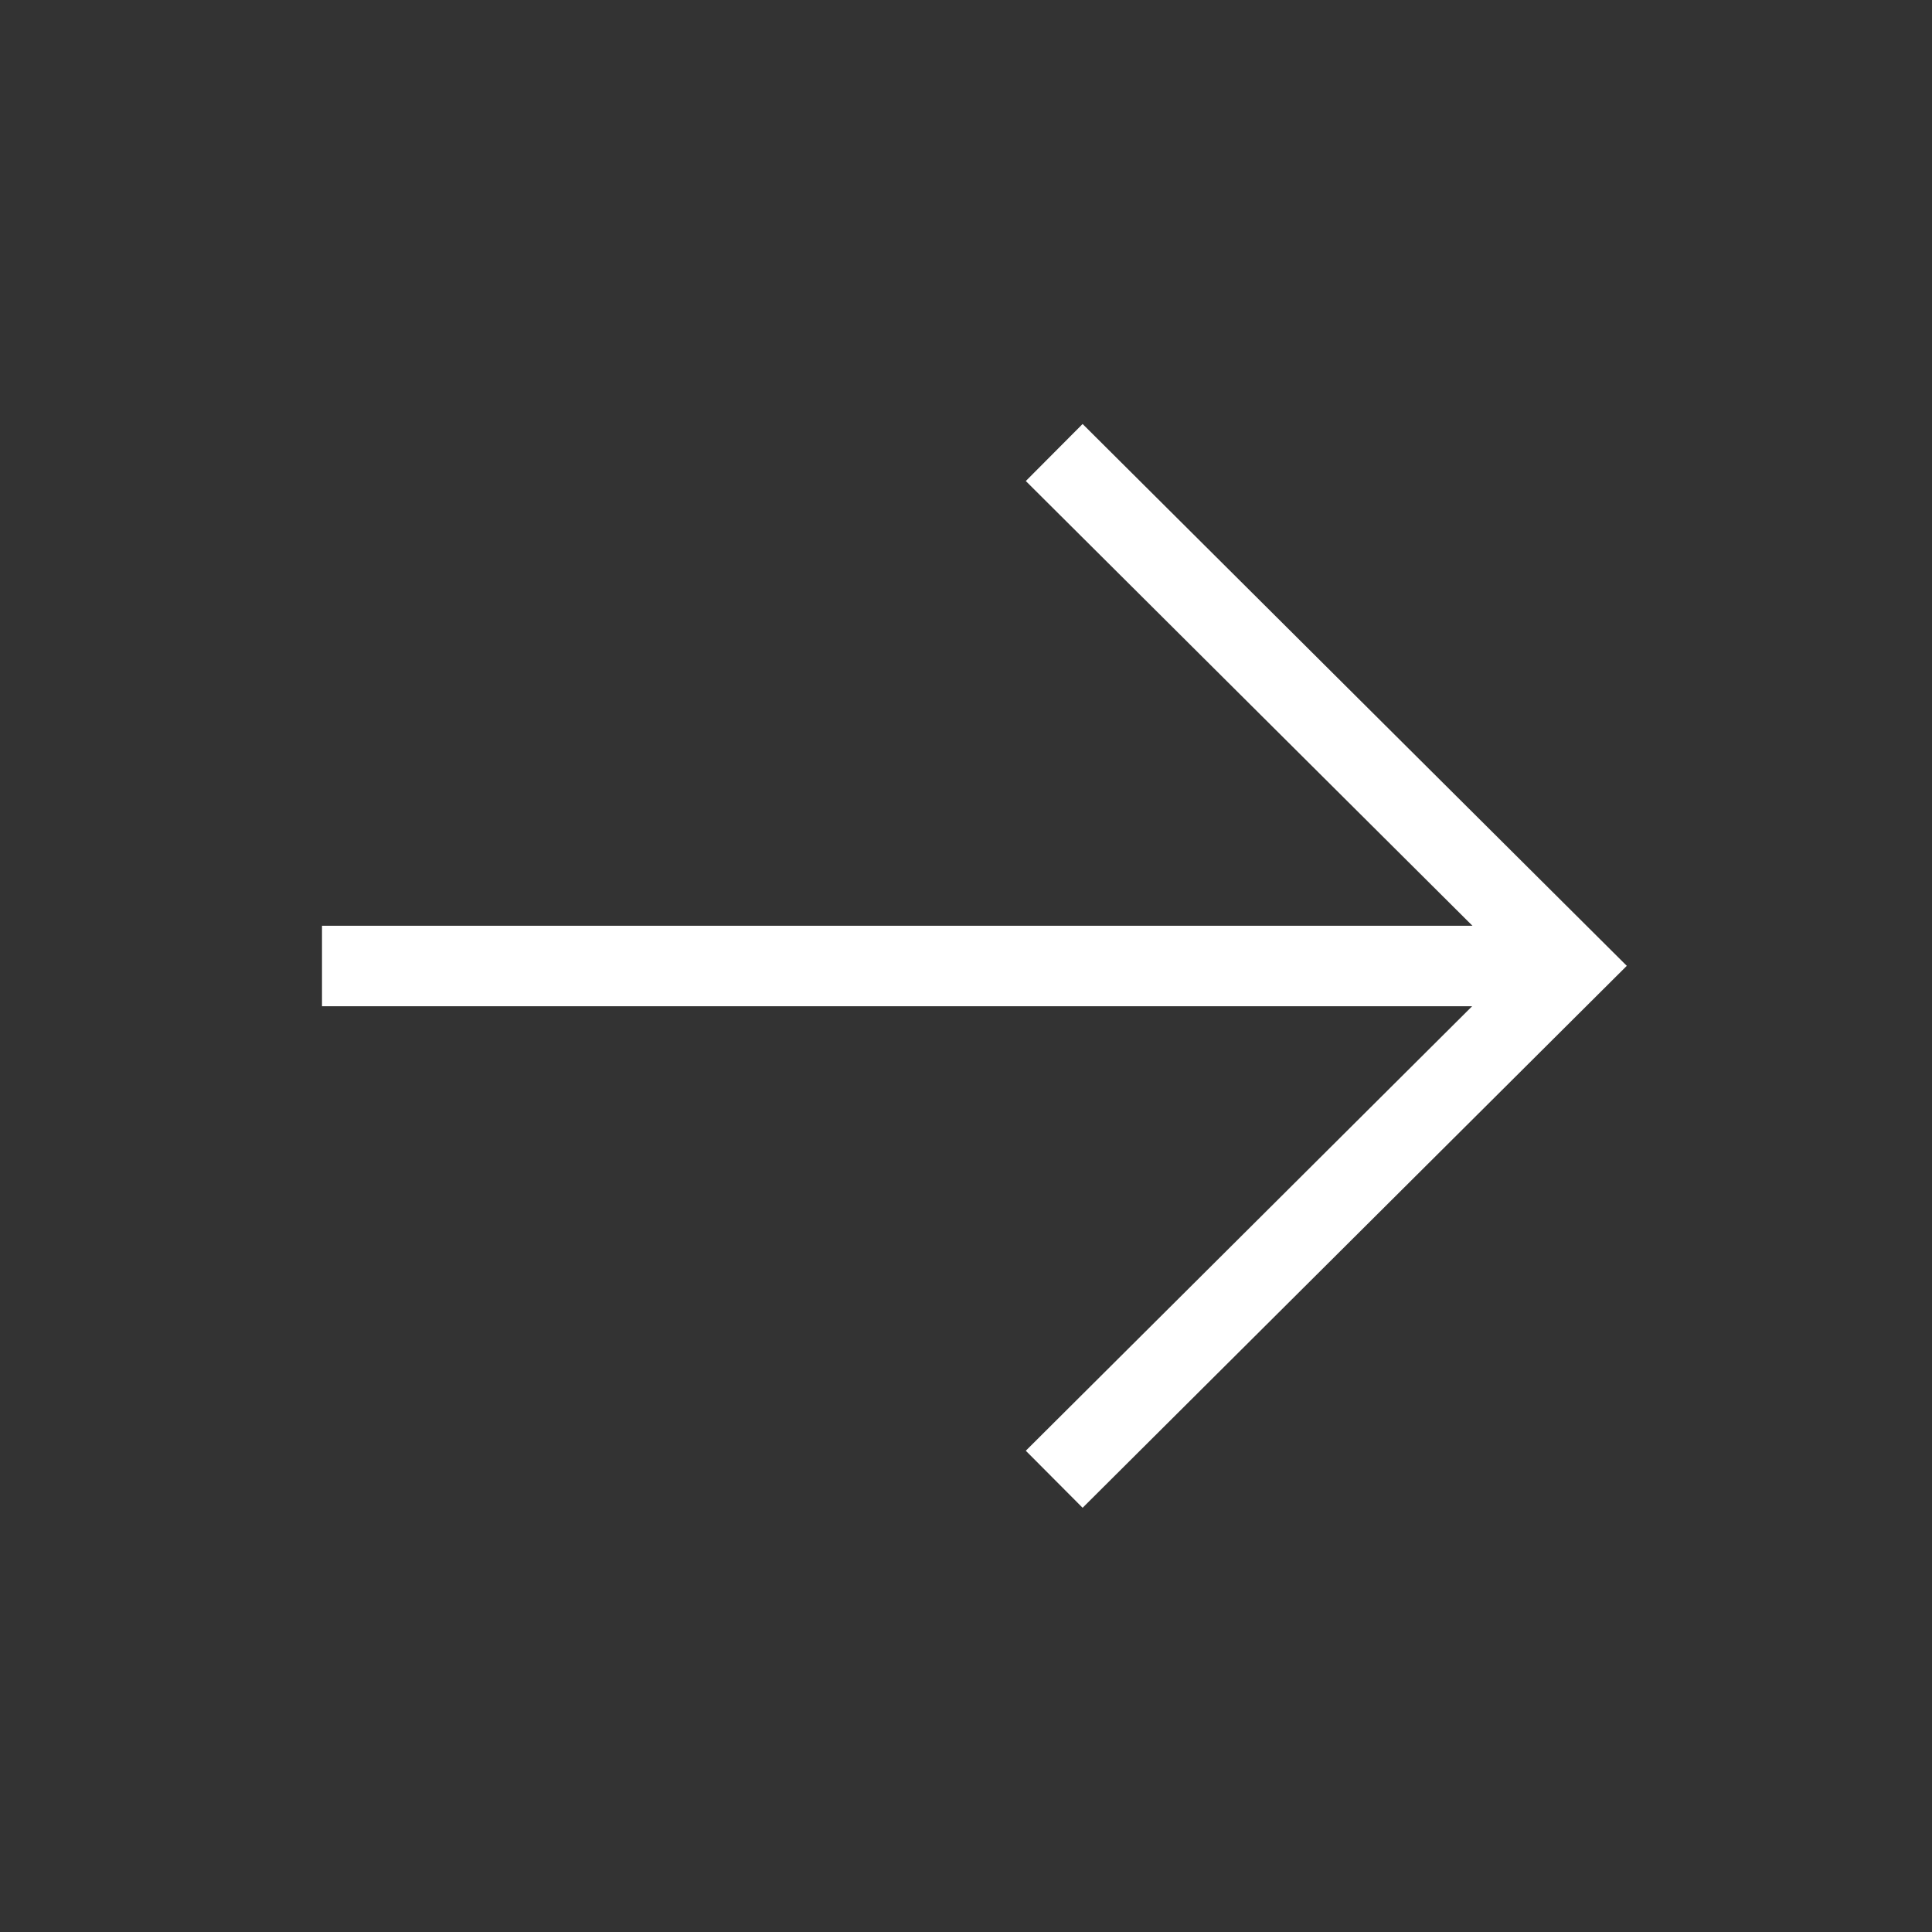 <svg xmlns="http://www.w3.org/2000/svg" width="24" height="24" fill="none"><rect width="100%" height="100%" fill="#333333" stroke="none"/><path stroke="#fff" stroke-linecap="square" d="M18.9 12H4.5M13.45 5.974l6.05 6.024-6.05 6.025"/></svg>